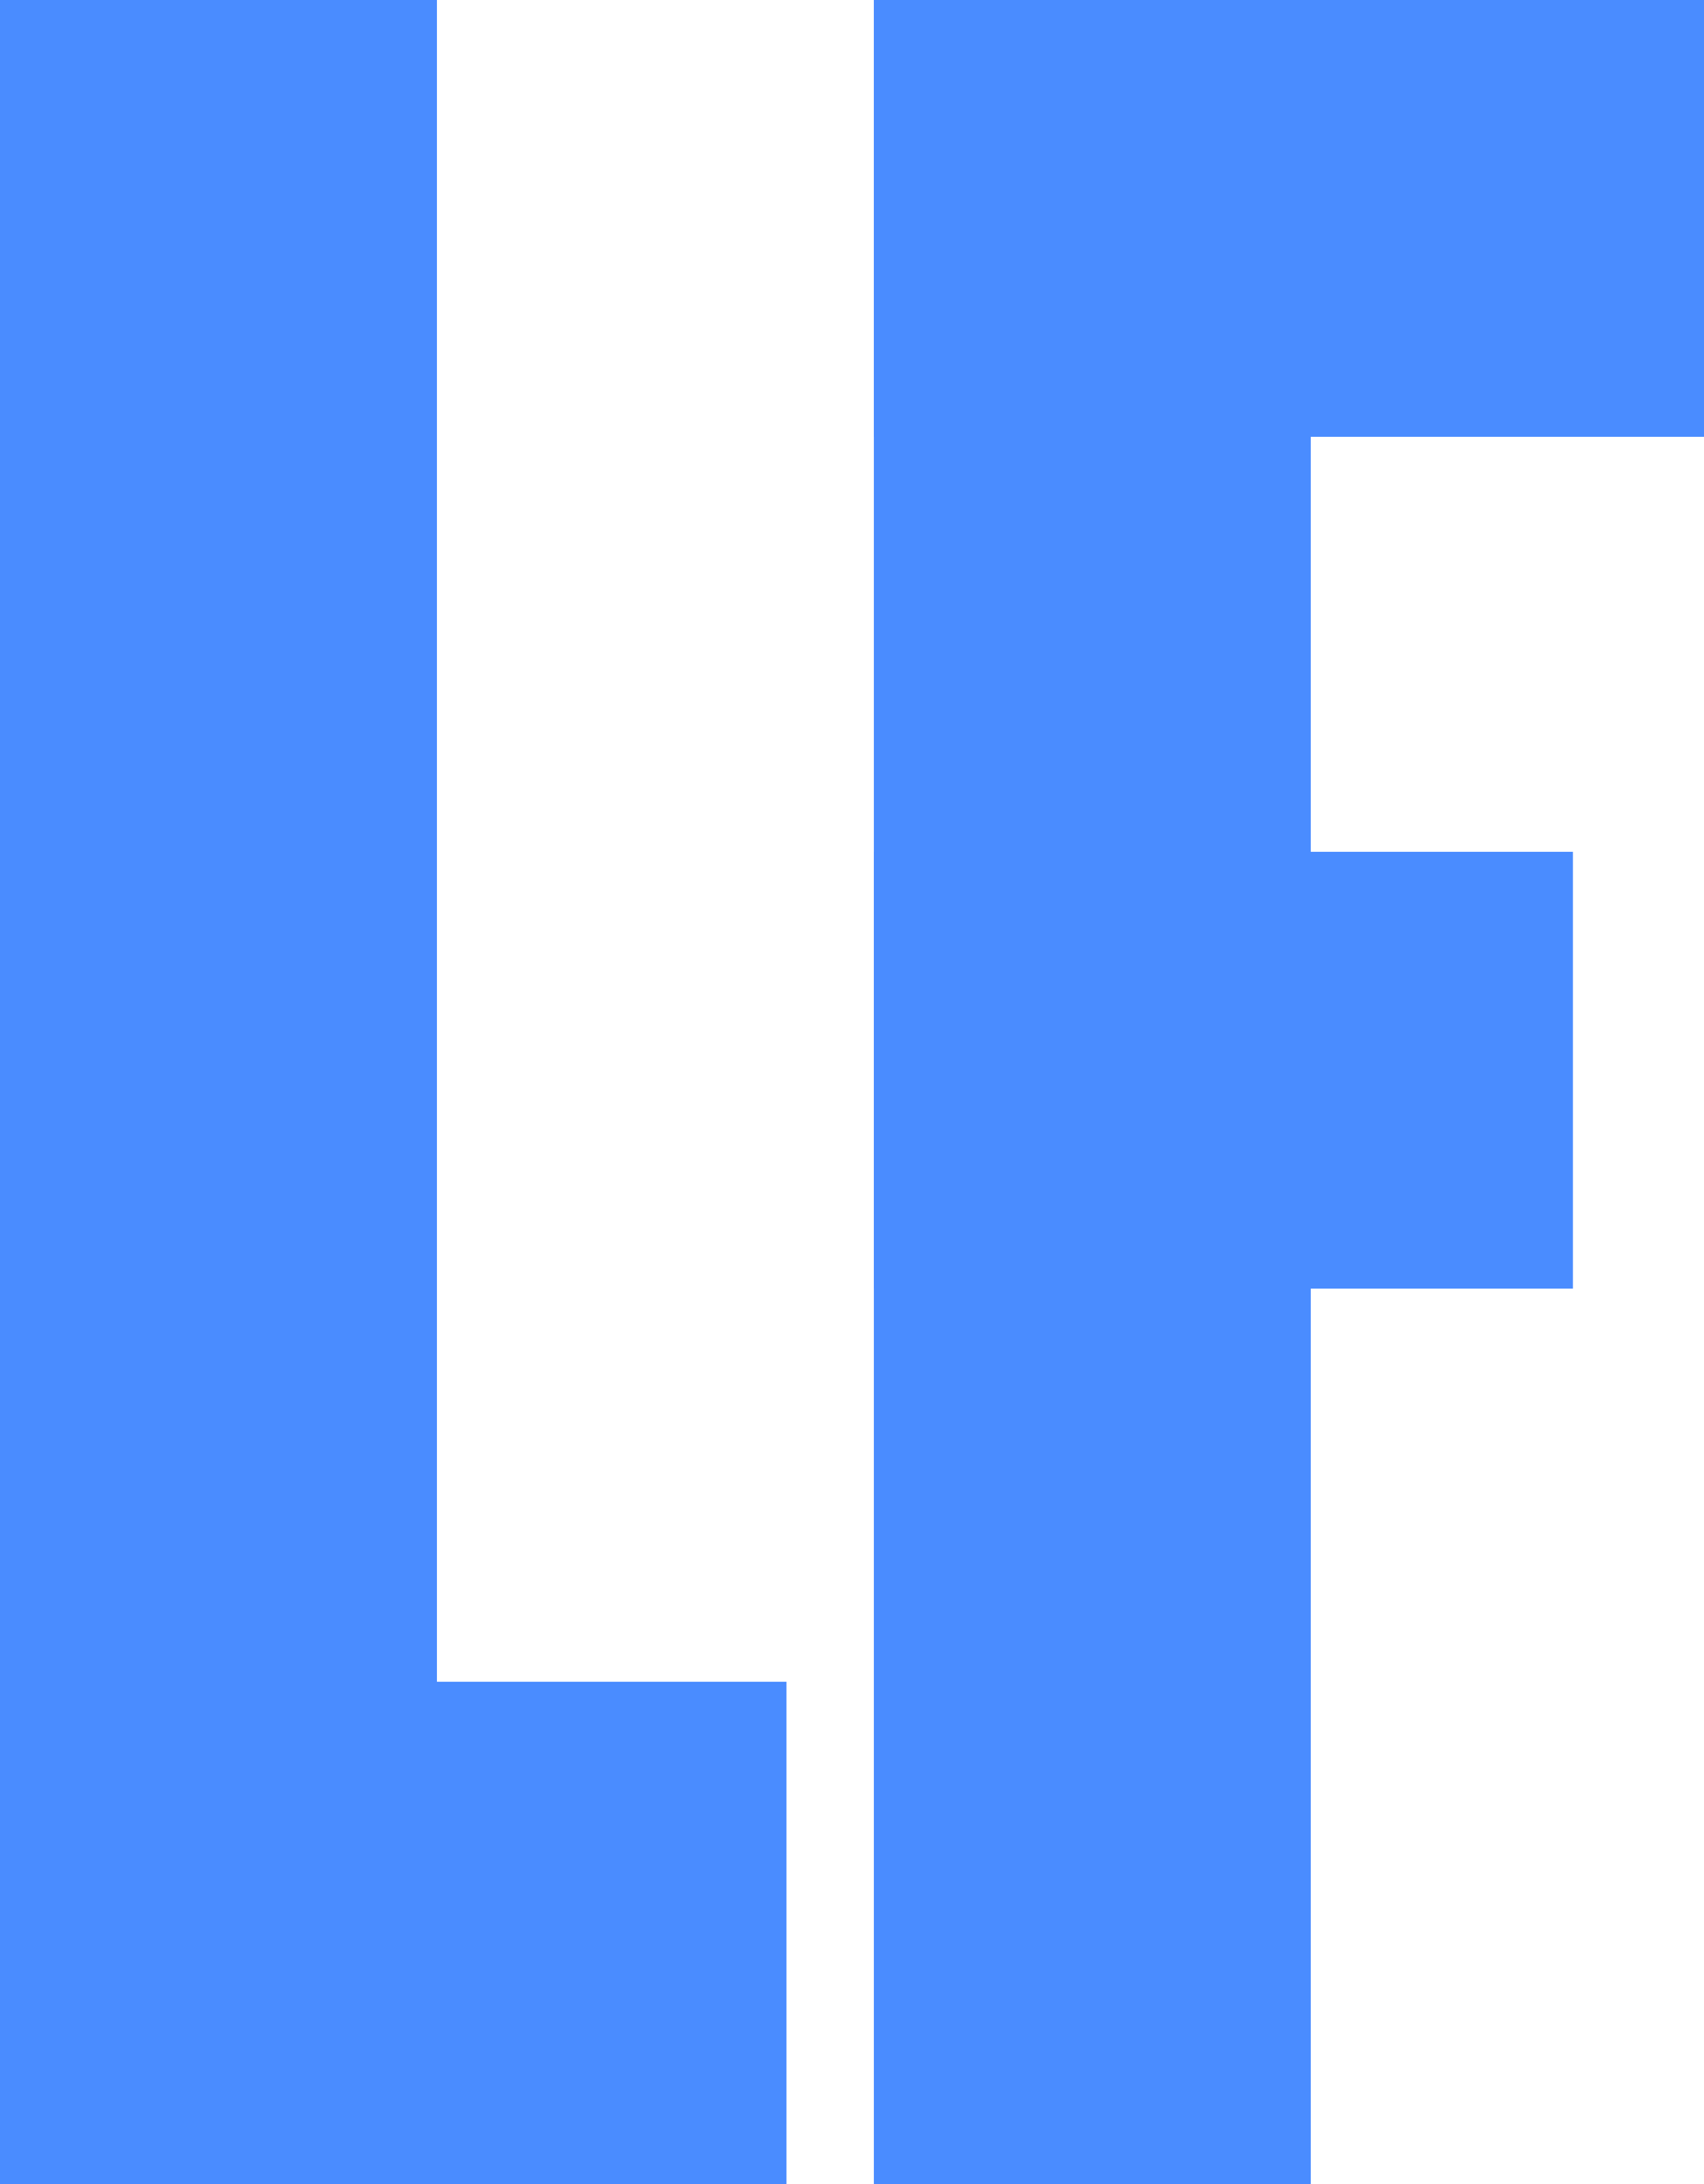 <svg width="78" height="100" viewBox="0 0 78 100" fill="none" xmlns="http://www.w3.org/2000/svg">
<rect width="20" height="100" fill="#4A8CFF"/>
<rect x="40" width="20" height="100" fill="#4A8CFF"/>
<rect y="77" width="36" height="23" fill="#4A8CFF"/>
<rect x="40" width="38" height="20" fill="#4A8CFF"/>
<rect x="40" y="39" width="32" height="20" fill="#4A8CFF"/>
</svg>
